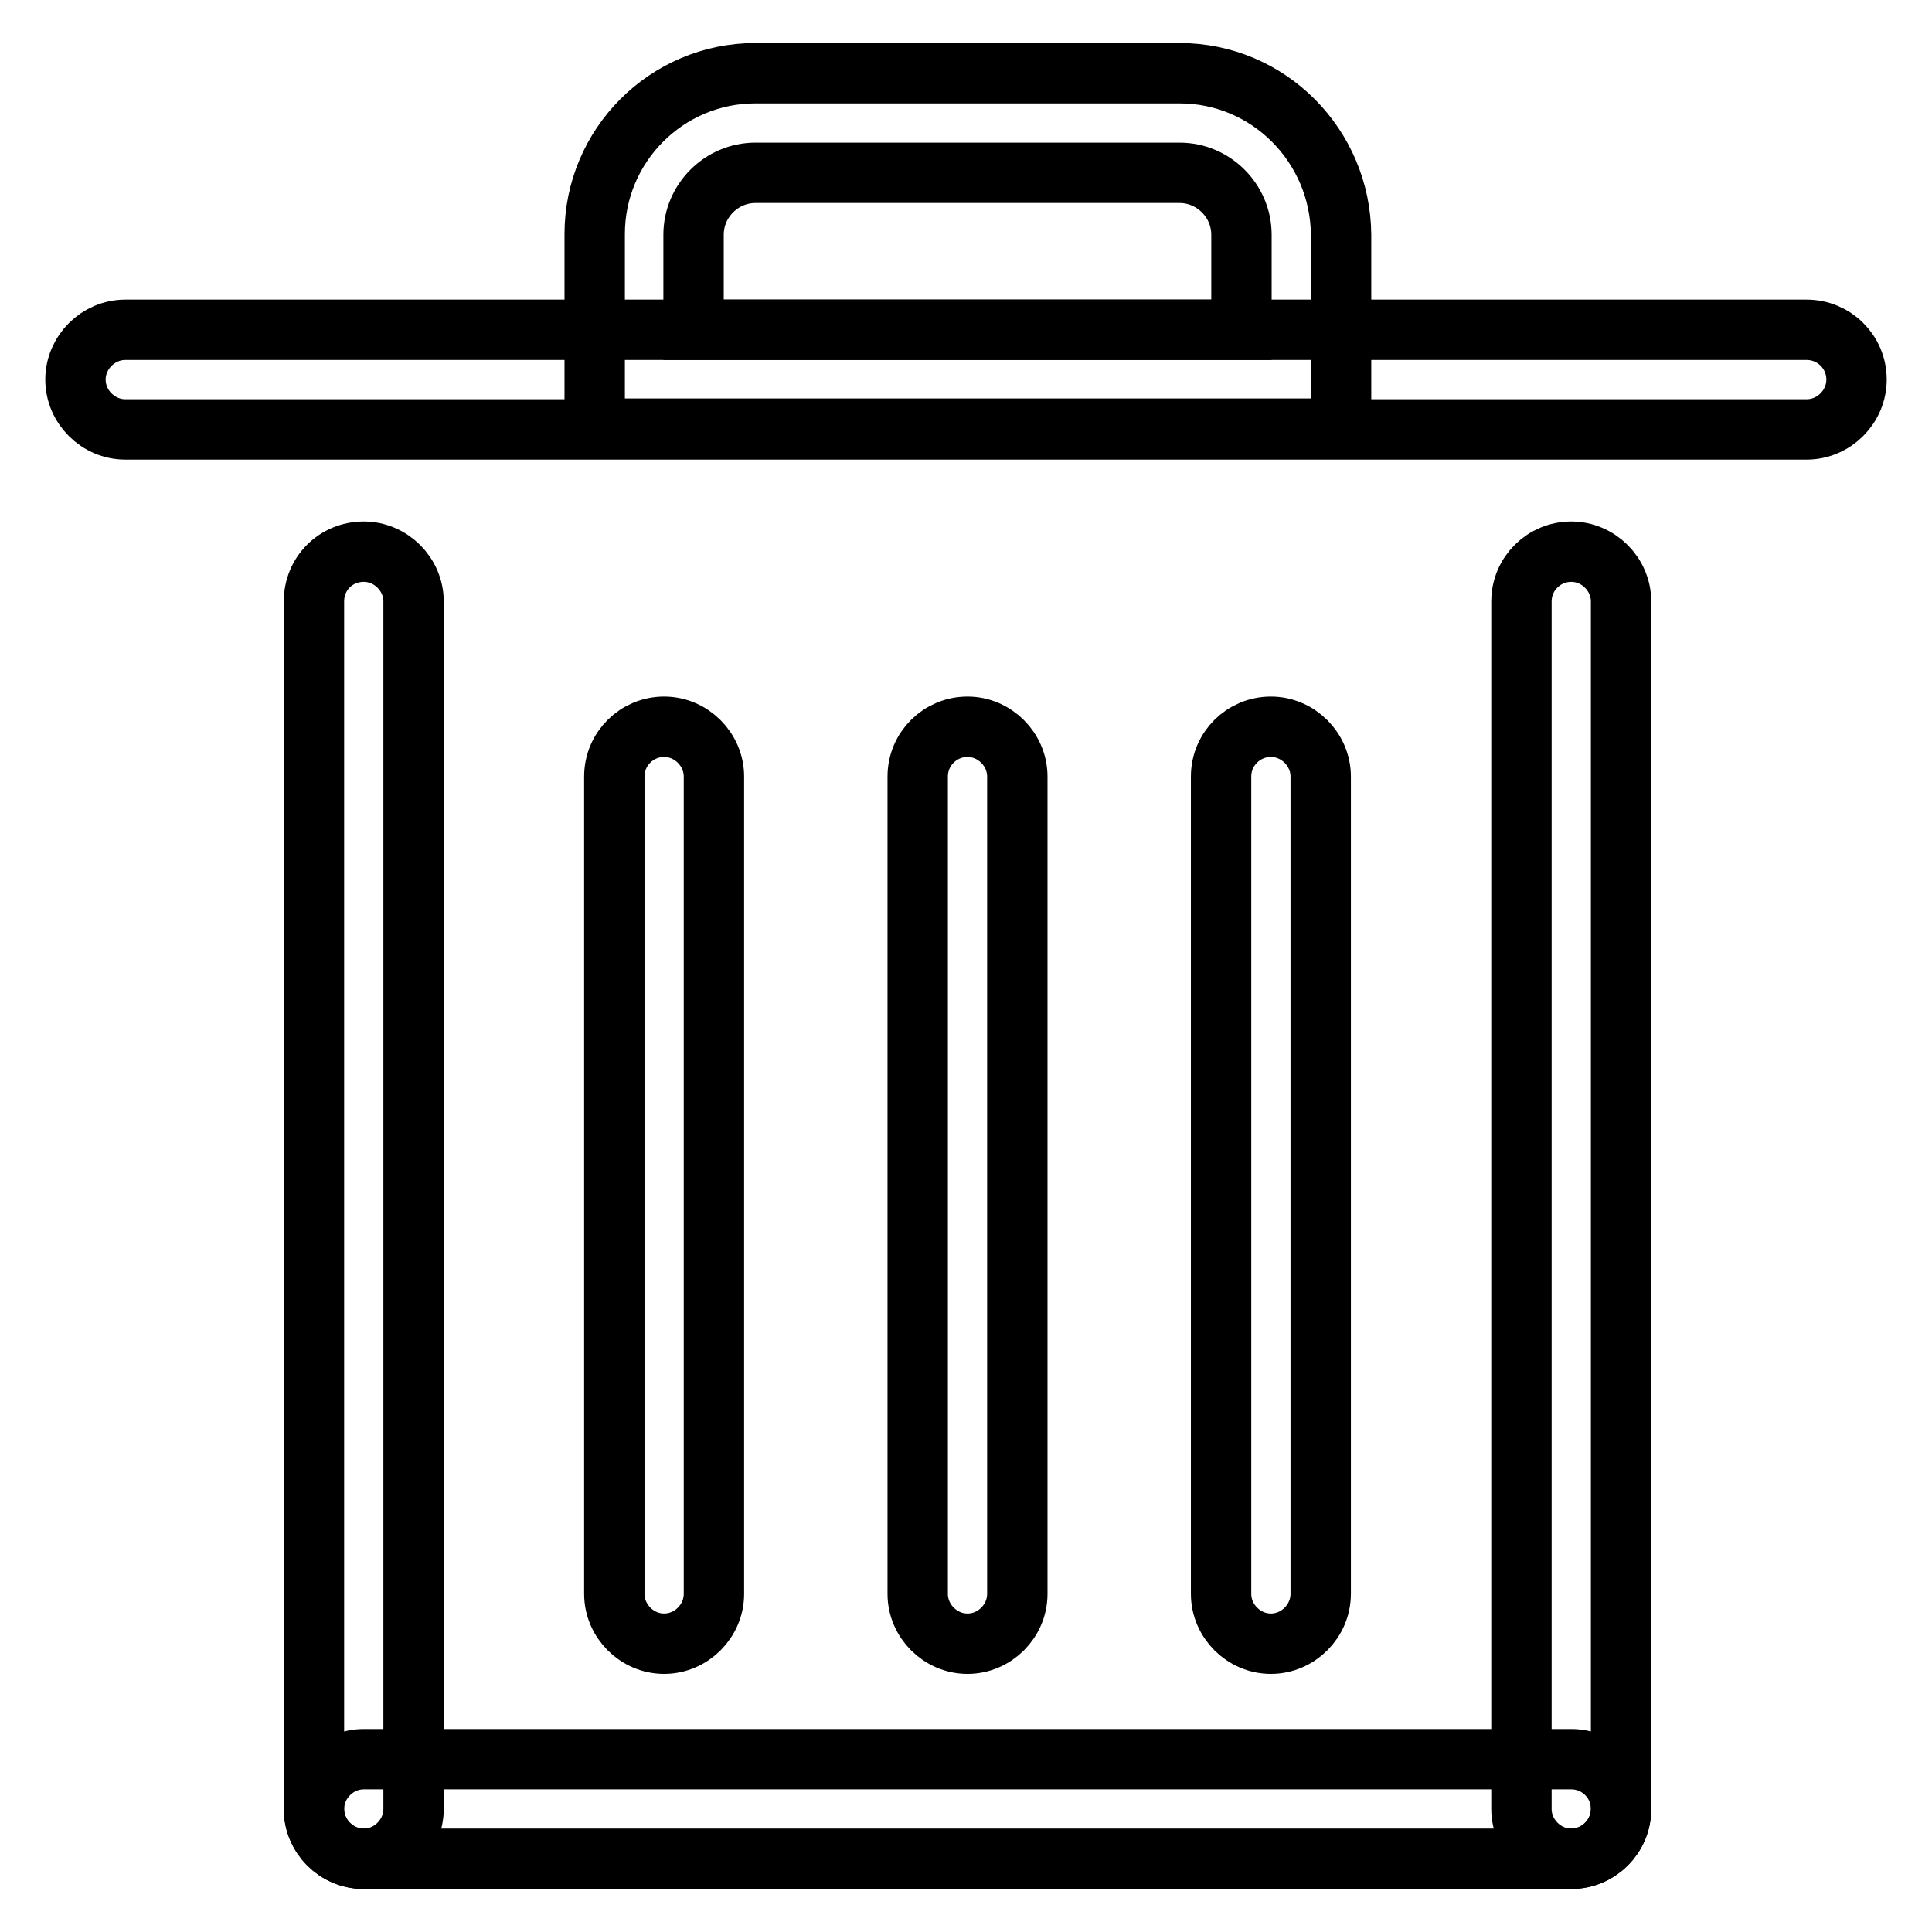 <?xml version="1.0" encoding="utf-8"?>
<!-- Svg Vector Icons : http://www.onlinewebfonts.com/icon -->
<!DOCTYPE svg PUBLIC "-//W3C//DTD SVG 1.1//EN" "http://www.w3.org/Graphics/SVG/1.1/DTD/svg11.dtd">
<svg version="1.1" xmlns="http://www.w3.org/2000/svg" xmlns:xlink="http://www.w3.org/1999/xlink" x="0px" y="0px" viewBox="0 0 256 256" enable-background="new 0 0 256 256" xml:space="preserve">
<g> <path stroke-width="8" fill-opacity="0" stroke="#000000"  d="M246,50.3c0,3.6-3,6.6-6.6,6.6H16.6c-3.6,0-6.6-3-6.6-6.6c0-3.6,3-6.6,6.6-6.6h222.8 C243,43.7,246,46.6,246,50.3L246,50.3z M48.2,73.1c3.6,0,6.6,3,6.6,6.6v160c0,3.6-3,6.6-6.6,6.6s-6.6-3-6.6-6.6v-160 C41.6,76,44.5,73.1,48.2,73.1z M208.2,73.1c3.6,0,6.6,3,6.6,6.6v160c0,3.6-3,6.6-6.6,6.6c-3.6,0-6.6-3-6.6-6.6v-160 C201.6,76,204.6,73.1,208.2,73.1z M88,96.3c3.6,0,6.6,3,6.6,6.6v108.3c0,3.6-3,6.6-6.6,6.6c-3.6,0-6.6-3-6.6-6.6V102.9 C81.4,99.2,84.4,96.3,88,96.3z M128.2,96.3c3.6,0,6.6,3,6.6,6.6v108.3c0,3.6-3,6.6-6.6,6.6c-3.6,0-6.6-3-6.6-6.6V102.9 C121.6,99.2,124.6,96.3,128.2,96.3z M168.4,96.3c3.6,0,6.6,3,6.6,6.6v108.3c0,3.6-3,6.6-6.6,6.6c-3.6,0-6.6-3-6.6-6.6V102.9 C161.8,99.2,164.8,96.3,168.4,96.3z"/> <path stroke-width="8" fill-opacity="0" stroke="#000000"  d="M41.6,239.7c0-3.6,3-6.6,6.6-6.6h160c3.6,0,6.6,2.9,6.6,6.6s-3,6.6-6.6,6.6h-160 C44.5,246.3,41.6,243.3,41.6,239.7z"/> <path stroke-width="8" fill-opacity="0" stroke="#000000"  d="M156.3,22.9c4.5,0,8.2,3.7,8.2,8.2v12.6H91.9V31.1c0-4.5,3.7-8.2,8.2-8.2H156.3 M156.3,9.7h-56.2 c-11.8,0-21.3,9.6-21.3,21.3v25.8h98.9V31.1C177.6,19.3,168.1,9.7,156.3,9.7z"/></g>
</svg>